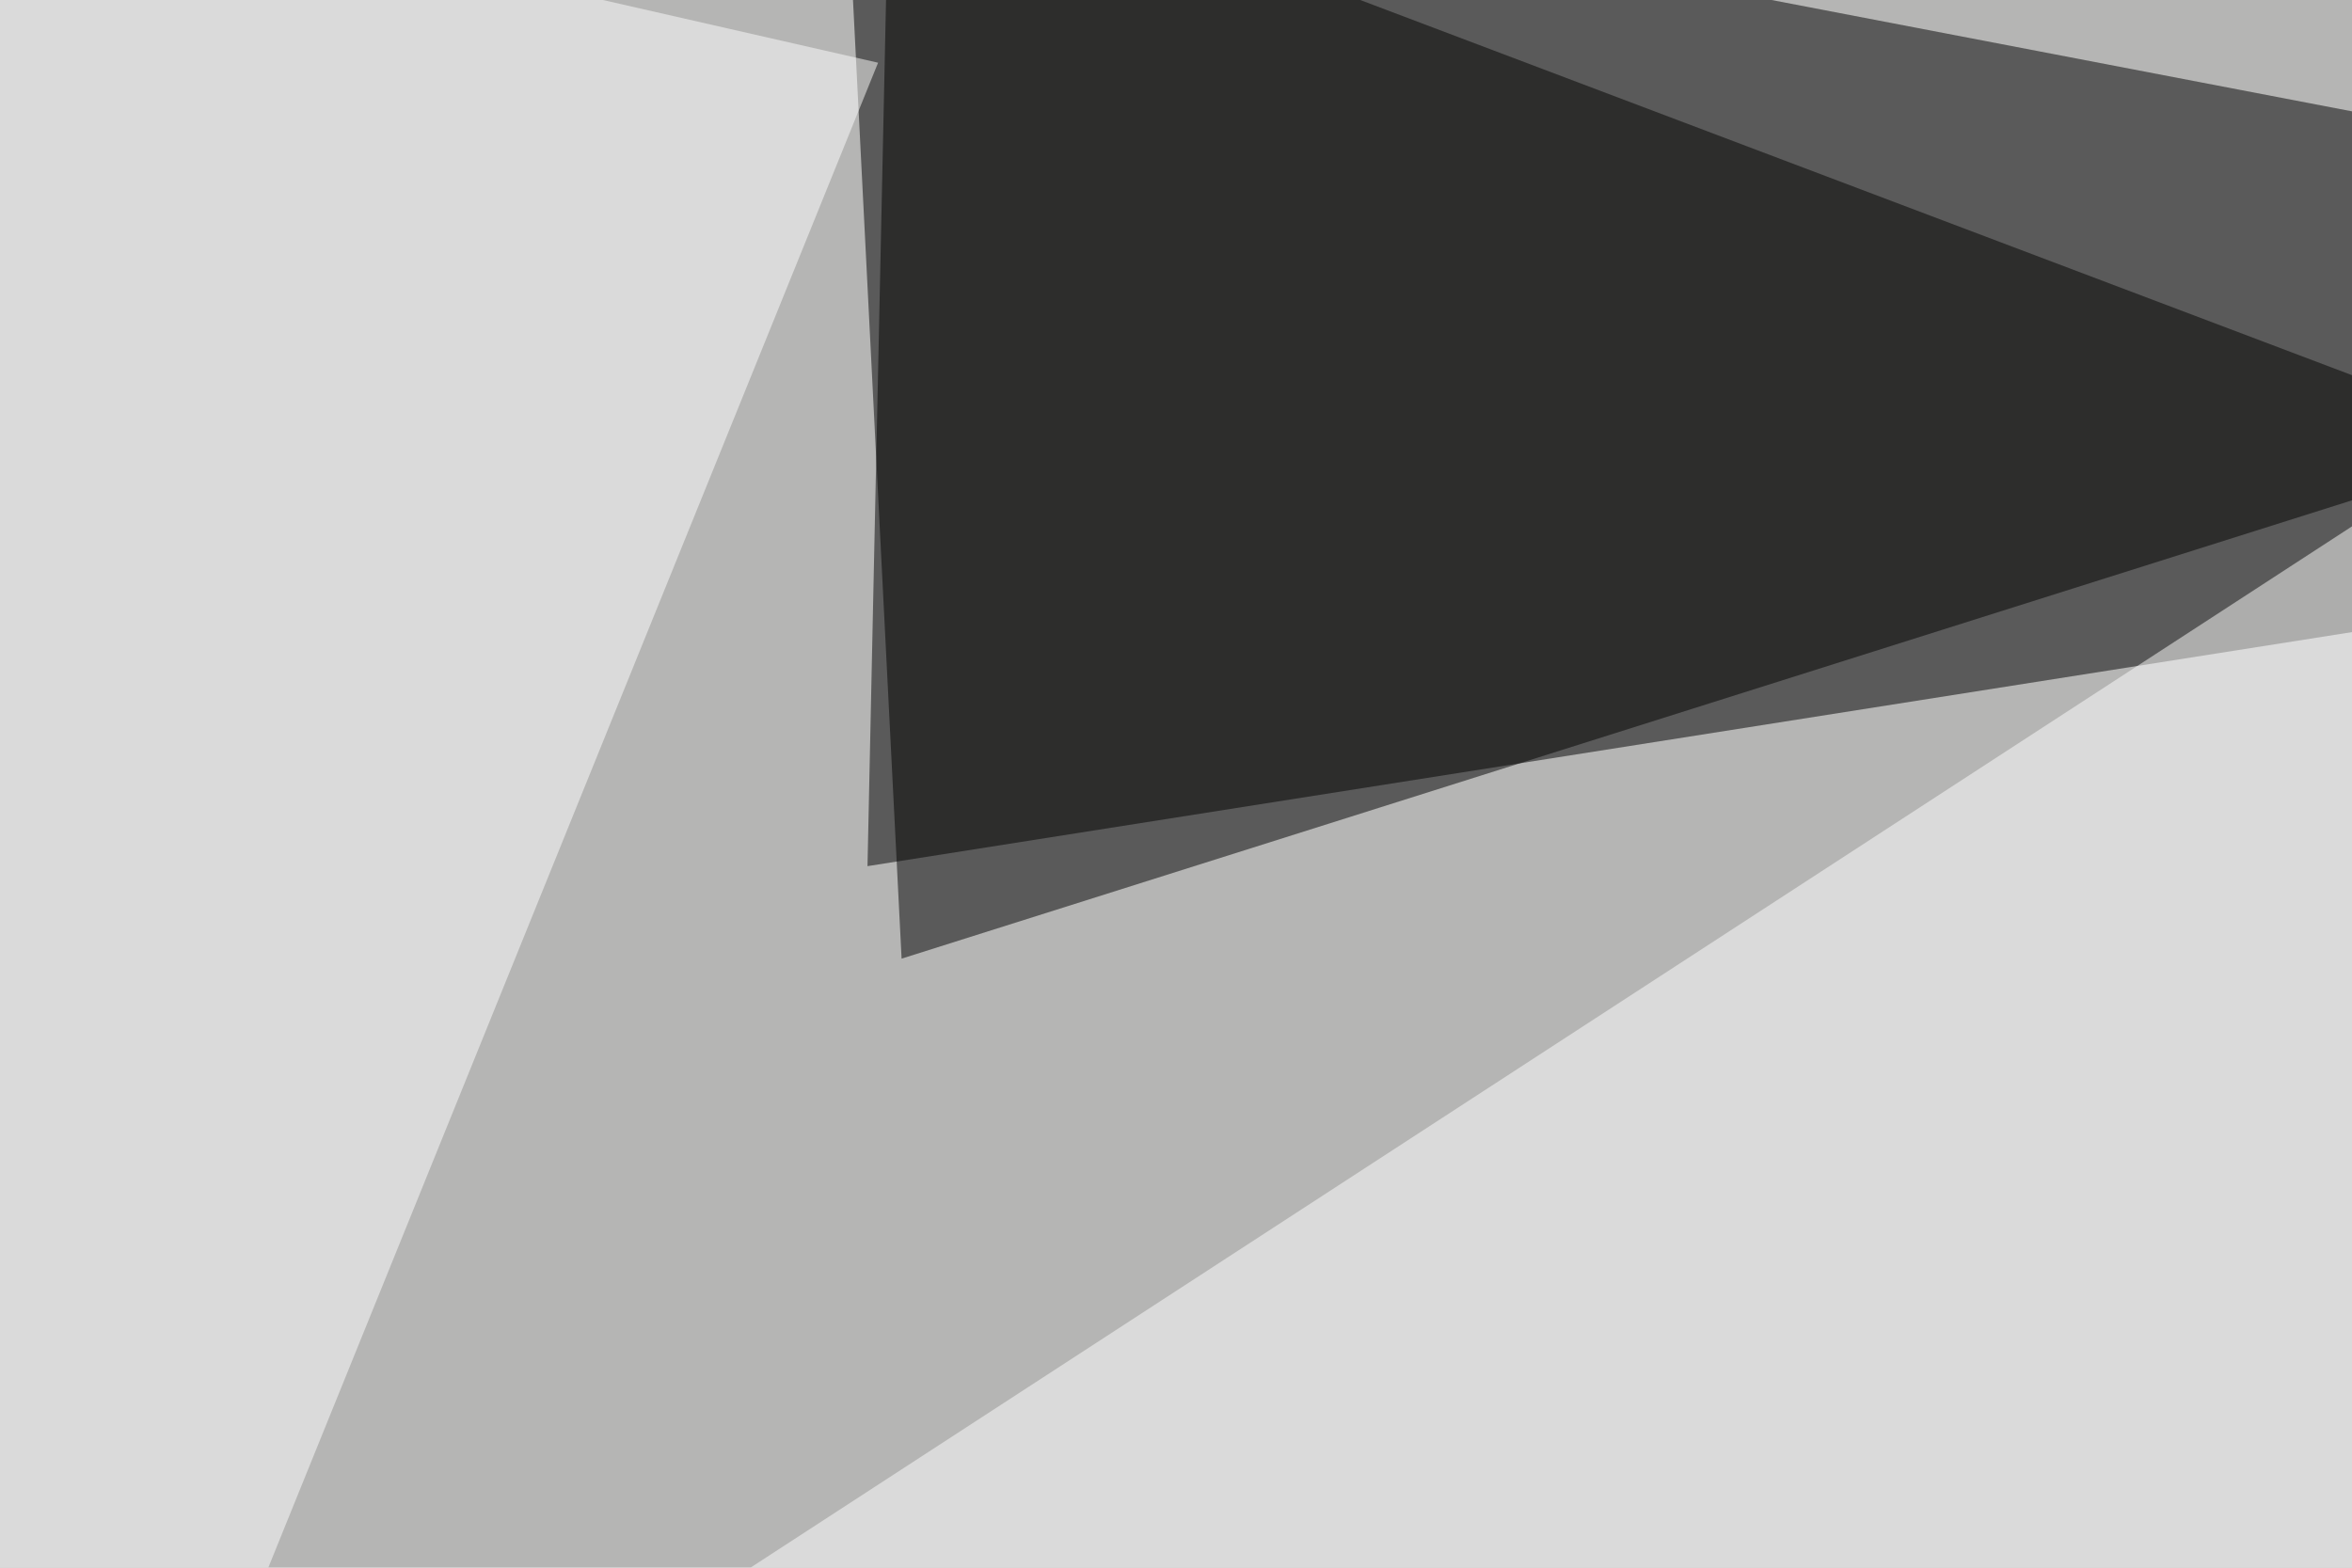 <svg xmlns="http://www.w3.org/2000/svg" width="600" height="400" ><filter id="a"><feGaussianBlur stdDeviation="55"/></filter><rect width="100%" height="100%" fill="#b5b5b4"/><g filter="url(#a)"><g fill-opacity=".5"><path d="M230 244.6l-14.7-290L795.4 65.9z"/><path d="M227-45.4L722.3 142l-501 79z"/><path fill="#fff" d="M24.9 508.3l712 35.2L795.3 7.3zM-45.4-45.4L224 16 10.3 543.5z"/></g></g></svg>